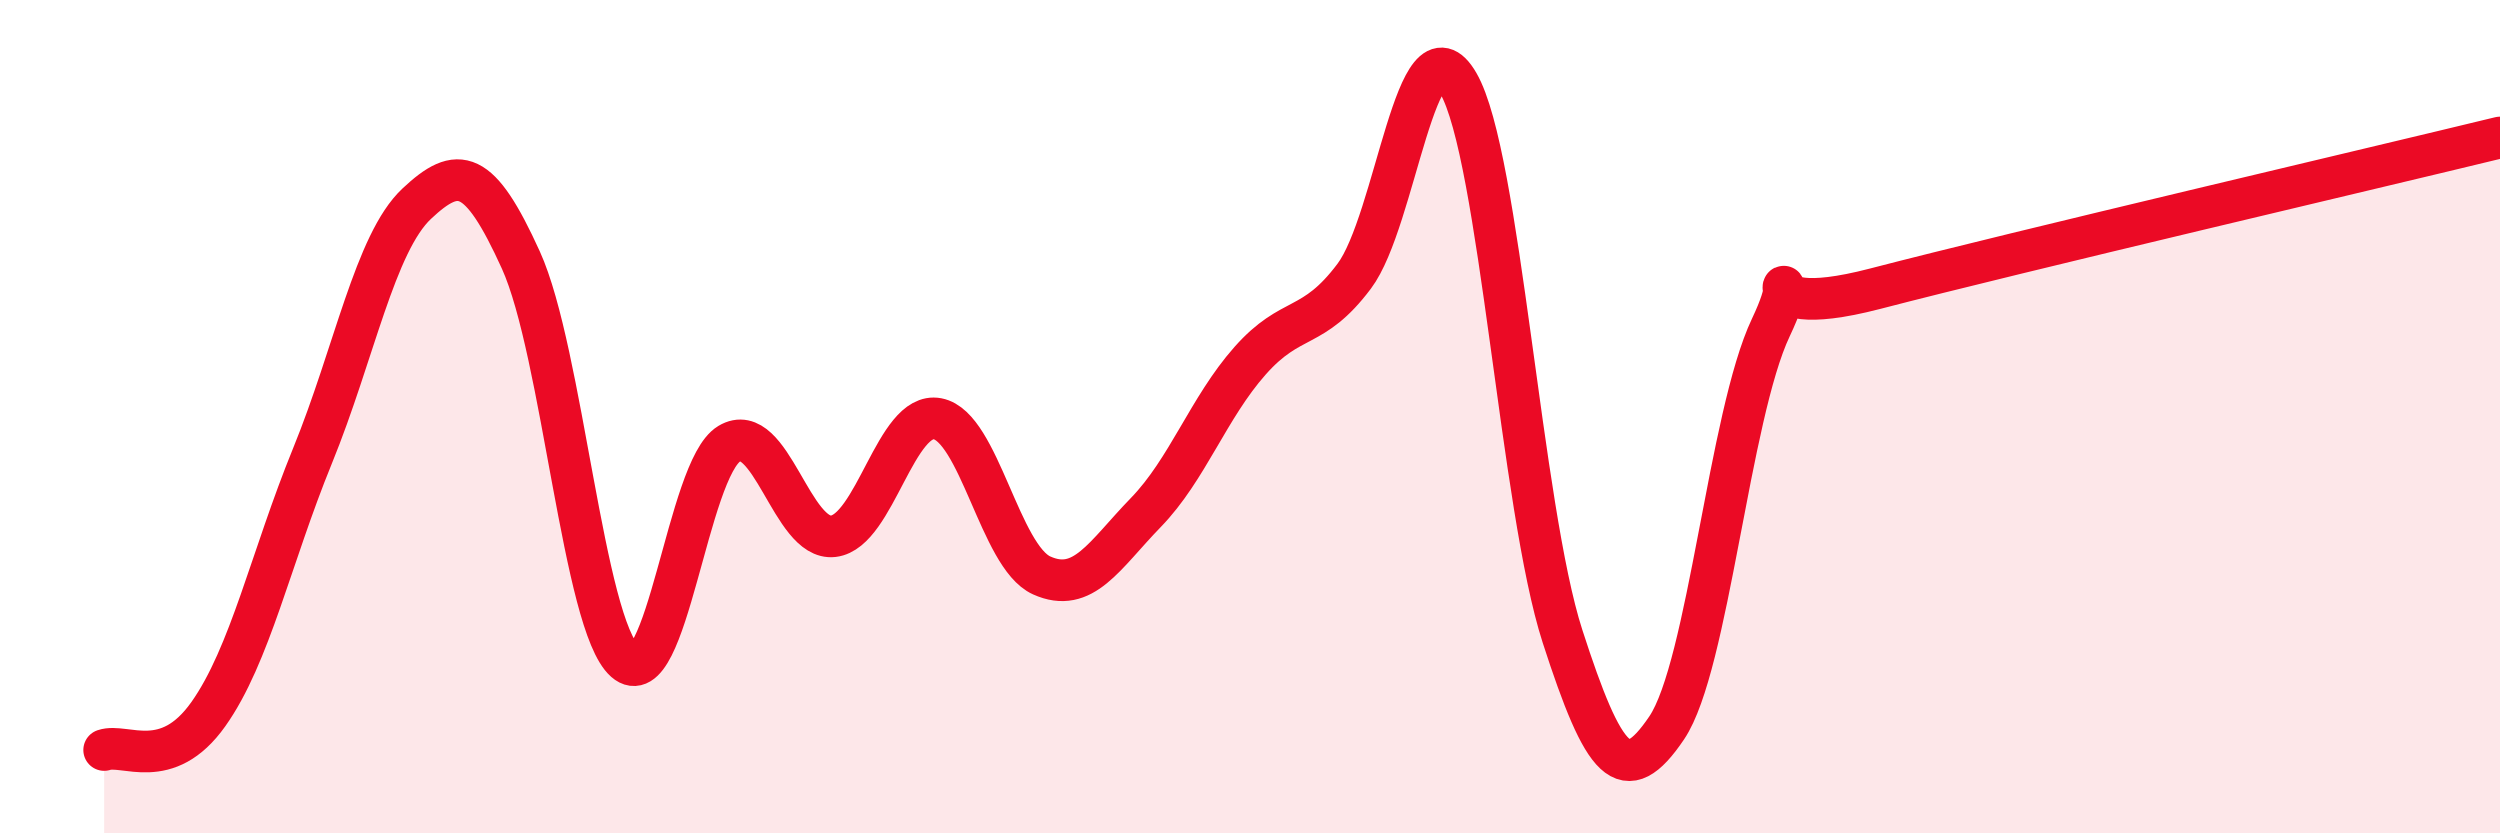 
    <svg width="60" height="20" viewBox="0 0 60 20" xmlns="http://www.w3.org/2000/svg">
      <path
        d="M 2.5,18 C 3,17.83 4,18.55 5,17.14 C 6,15.73 6.5,13.39 7.5,10.94 C 8.5,8.49 9,5.83 10,4.89 C 11,3.95 11.5,4.04 12.5,6.24 C 13.5,8.44 14,14.99 15,15.87 C 16,16.75 16.5,11.25 17.5,10.65 C 18.5,10.05 19,12.99 20,12.87 C 21,12.75 21.5,9.86 22.5,10.05 C 23.5,10.24 24,13.36 25,13.81 C 26,14.26 26.5,13.33 27.5,12.3 C 28.5,11.27 29,9.79 30,8.66 C 31,7.53 31.5,7.96 32.5,6.63 C 33.5,5.3 34,0.27 35,2 C 36,3.73 36.5,12.18 37.5,15.27 C 38.5,18.36 39,18.95 40,17.47 C 41,15.99 41.5,9.97 42.5,7.86 C 43.5,5.75 41.5,7.84 45,6.93 C 48.5,6.02 57,4.03 60,3.3L60 20L2.5 20Z"
        fill="#EB0A25"
        opacity="0.1"
        stroke-linecap="round"
        stroke-linejoin="round"
      />
      <path
        d="M 2.5,18 C 3,17.83 4,18.55 5,17.14 C 6,15.73 6.5,13.39 7.5,10.94 C 8.5,8.49 9,5.83 10,4.89 C 11,3.95 11.5,4.04 12.5,6.24 C 13.5,8.44 14,14.99 15,15.87 C 16,16.75 16.5,11.25 17.5,10.65 C 18.5,10.05 19,12.99 20,12.87 C 21,12.75 21.5,9.86 22.5,10.05 C 23.5,10.24 24,13.36 25,13.81 C 26,14.26 26.5,13.33 27.5,12.3 C 28.5,11.27 29,9.79 30,8.66 C 31,7.53 31.5,7.96 32.5,6.63 C 33.5,5.3 34,0.27 35,2 C 36,3.73 36.5,12.18 37.5,15.27 C 38.5,18.36 39,18.95 40,17.47 C 41,15.99 41.5,9.97 42.5,7.86 C 43.5,5.75 41.5,7.84 45,6.93 C 48.5,6.02 57,4.03 60,3.3"
        stroke="#EB0A25"
        stroke-width="1"
        fill="none"
        stroke-linecap="round"
        stroke-linejoin="round"
      />
    </svg>
  